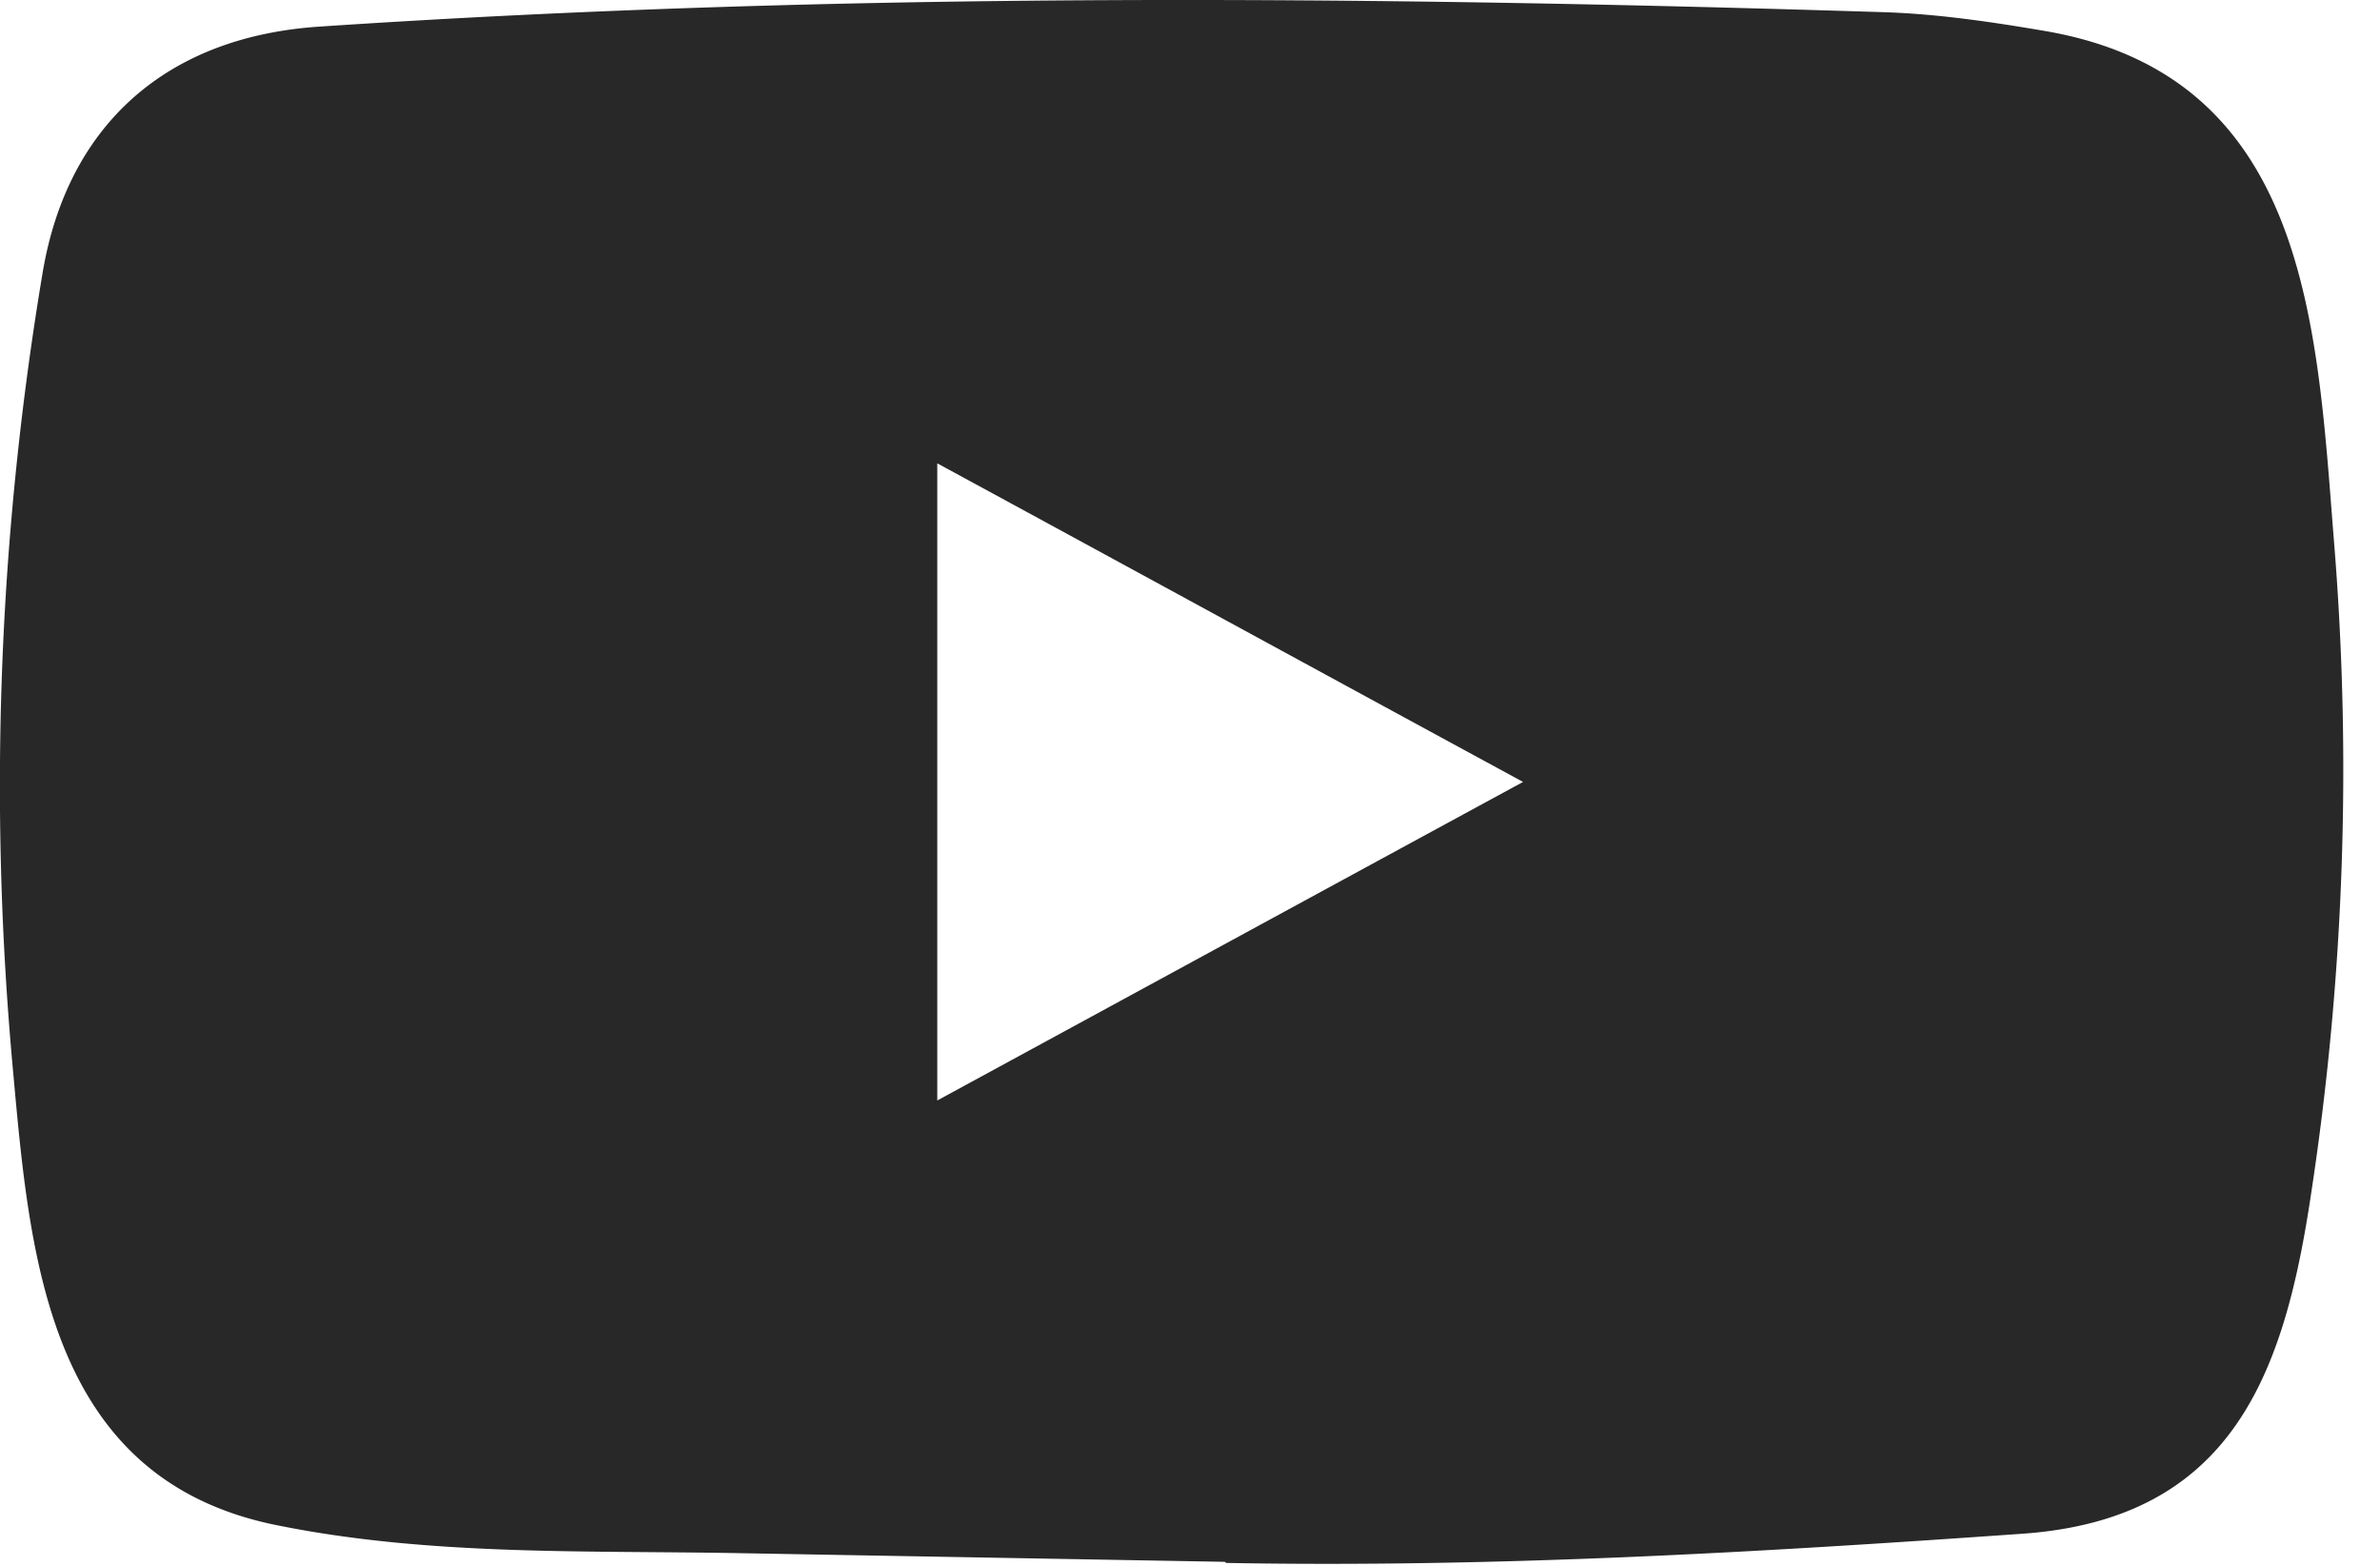 <svg xmlns="http://www.w3.org/2000/svg" width="38" height="25"><path fill="#282828" d="M19.535 24.937L11.86 24.8c-2.486-.047-4.977.047-7.413-.442C.74 23.63.477 20.047.203 17.042A49.546 49.546 0 01.685 4.328C1.09 1.978 2.675.575 5.13.423c8.287-.554 16.628-.489 24.896-.23.873.024 1.753.153 2.614.3 4.25.72 4.353 4.778 4.629 8.196a44.838 44.838 0 01-.366 10.351c-.422 2.839-1.228 5.22-4.63 5.45-4.262.3-8.427.542-12.701.465 0-.018-.024-.018-.037-.018zm-4.57-7.366c3.144-1.709 6.228-3.389 9.353-5.086-3.15-1.709-6.227-3.39-9.353-5.087v10.173z"/></svg>